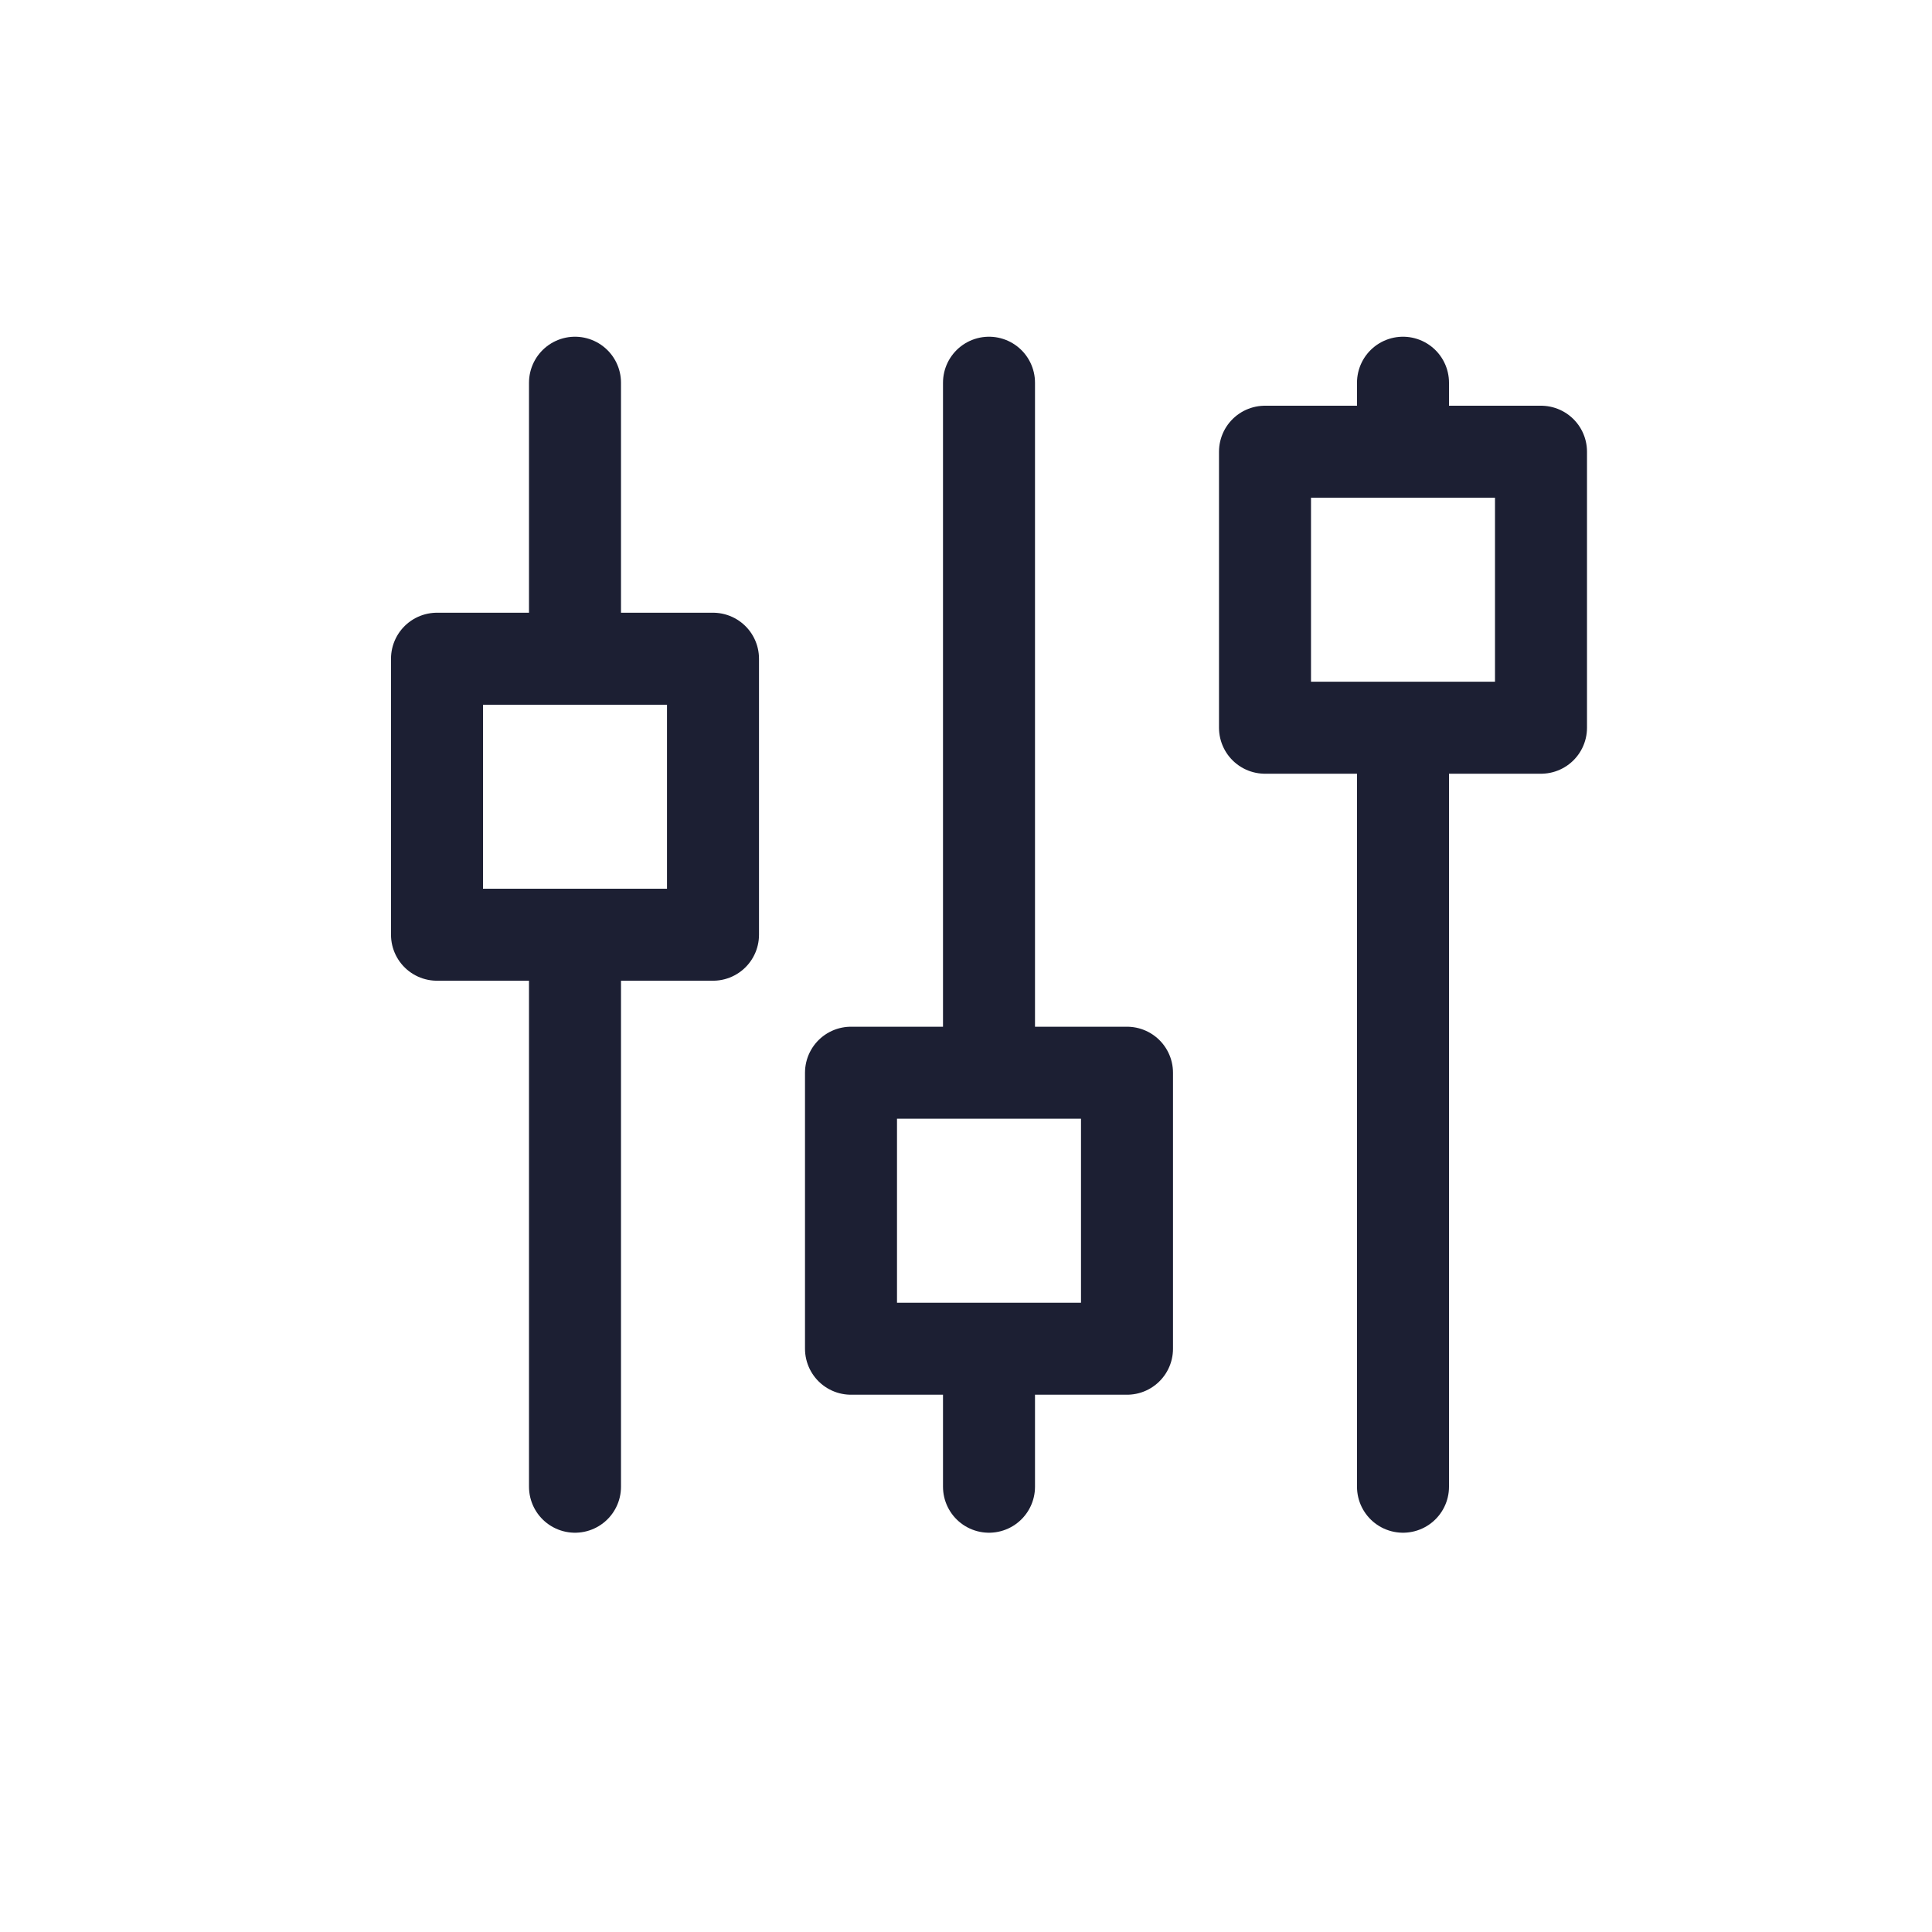 <svg width="21" height="21" viewBox="0 0 21 21" fill="none" xmlns="http://www.w3.org/2000/svg">
<path d="M6.25 4.16V7.16M6.25 10.16V16.16M10.75 4.16V11.66M10.75 14.66V16.16M15.25 4.16V4.91M15.25 7.91V16.16M4.75 7.16H7.75V10.16H4.75V7.16ZM9.25 11.66H12.25V14.66H9.25V11.66ZM13.75 4.91H16.75V7.91H13.75V4.91Z" stroke="#1C1F33" stroke-linecap="round" stroke-linejoin="round"/>
</svg>
